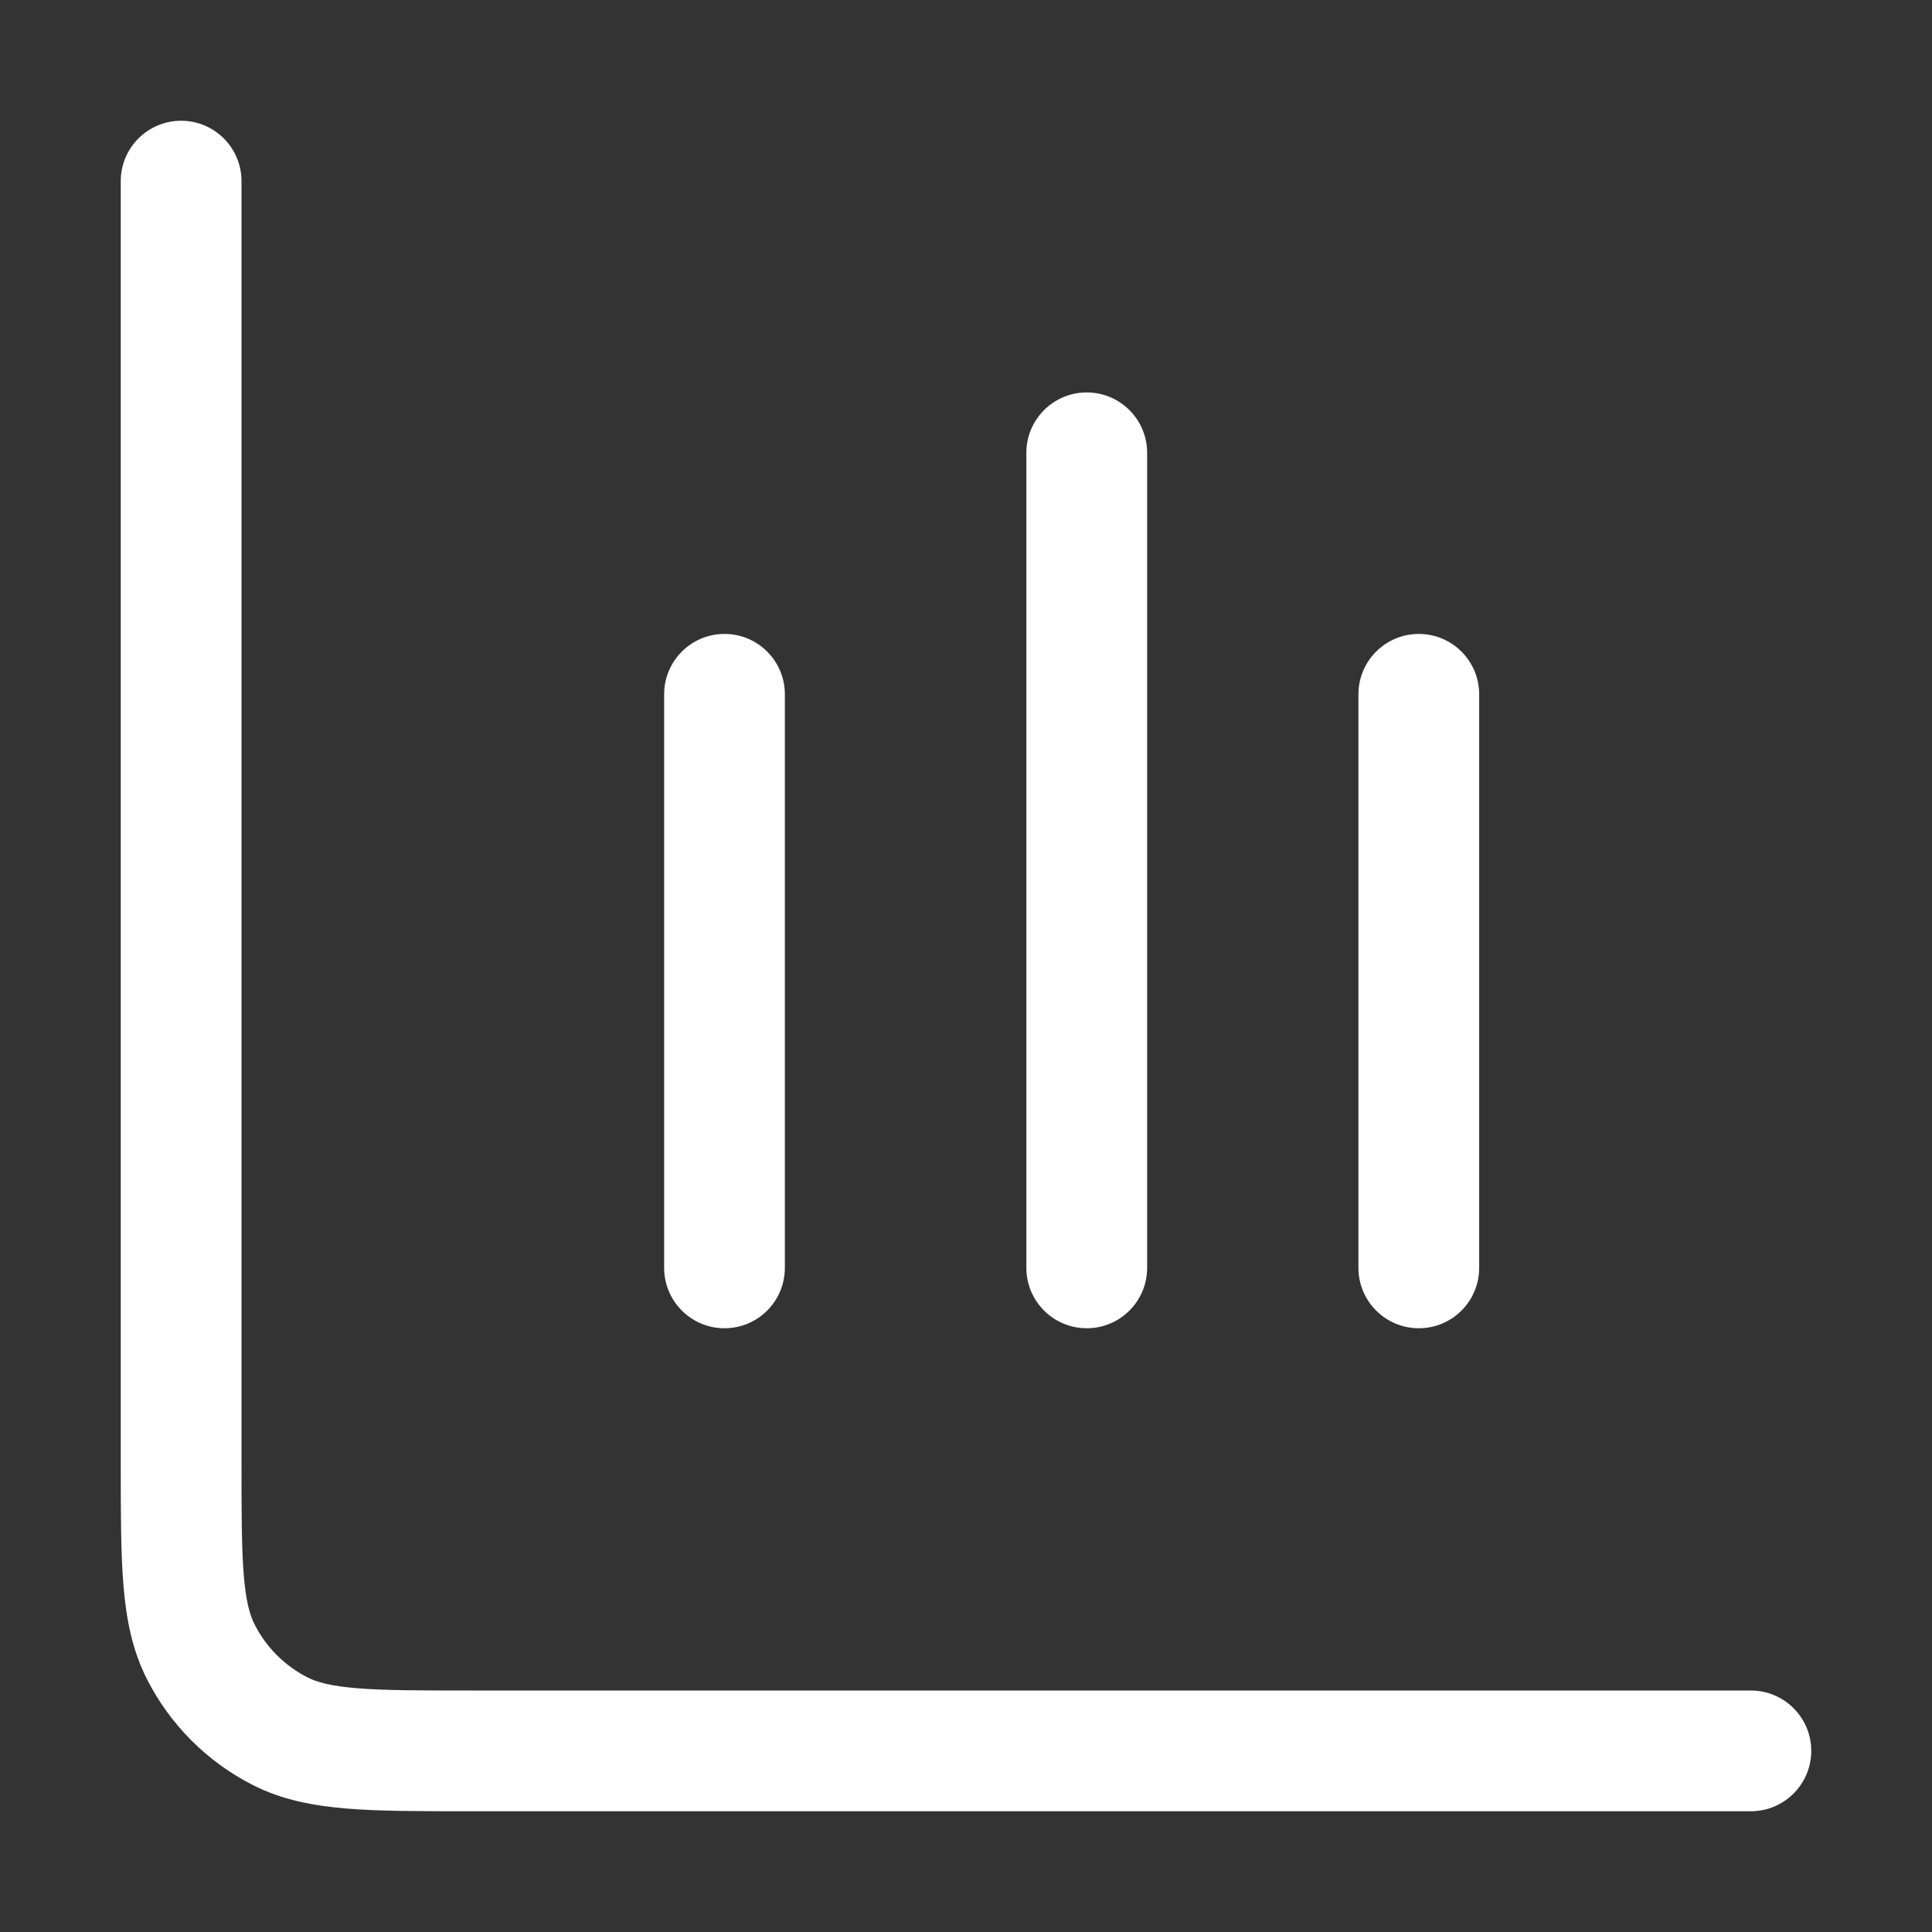 <svg width="50" height="50" viewBox="0 0 50 50" fill="none" xmlns="http://www.w3.org/2000/svg">
<rect x="0" y="0" width="50" height="50" fill="#333333" stroke="none"/>
<path d="M6.25 4.688C6.25 3.825 5.55 3.125 4.688 3.125C3.825 3.125 3.125 3.825 3.125 4.688V37.877C3.125 39.135 3.125 40.173 3.194 41.019C3.266 41.897 3.42 42.704 3.806 43.462C4.405 44.639 5.362 45.595 6.538 46.194C7.296 46.58 8.103 46.734 8.982 46.806C9.827 46.875 10.865 46.875 12.123 46.875H45.312C46.175 46.875 46.875 46.175 46.875 45.312C46.875 44.45 46.175 43.75 45.312 43.75H12.188C10.849 43.75 9.939 43.749 9.236 43.691C8.551 43.635 8.201 43.534 7.956 43.409C7.368 43.11 6.89 42.632 6.591 42.044C6.466 41.799 6.365 41.449 6.309 40.764C6.251 40.061 6.25 39.151 6.25 37.812V4.688Z" fill="white"/>
<path d="M20.312 17.969C20.312 17.106 19.613 16.406 18.75 16.406C17.887 16.406 17.188 17.106 17.188 17.969V32.812C17.188 33.675 17.887 34.375 18.75 34.375C19.613 34.375 20.312 33.675 20.312 32.812V17.969Z" fill="white"/>
<path d="M36.719 16.406C37.582 16.406 38.281 17.106 38.281 17.969V32.812C38.281 33.675 37.582 34.375 36.719 34.375C35.856 34.375 35.156 33.675 35.156 32.812V17.969C35.156 17.106 35.856 16.406 36.719 16.406Z" fill="white"/>
<path d="M29.688 11.719C29.688 10.856 28.988 10.156 28.125 10.156C27.262 10.156 26.562 10.856 26.562 11.719V32.812C26.562 33.675 27.262 34.375 28.125 34.375C28.988 34.375 29.688 33.675 29.688 32.812V11.719Z" fill="white"/>
</svg>
